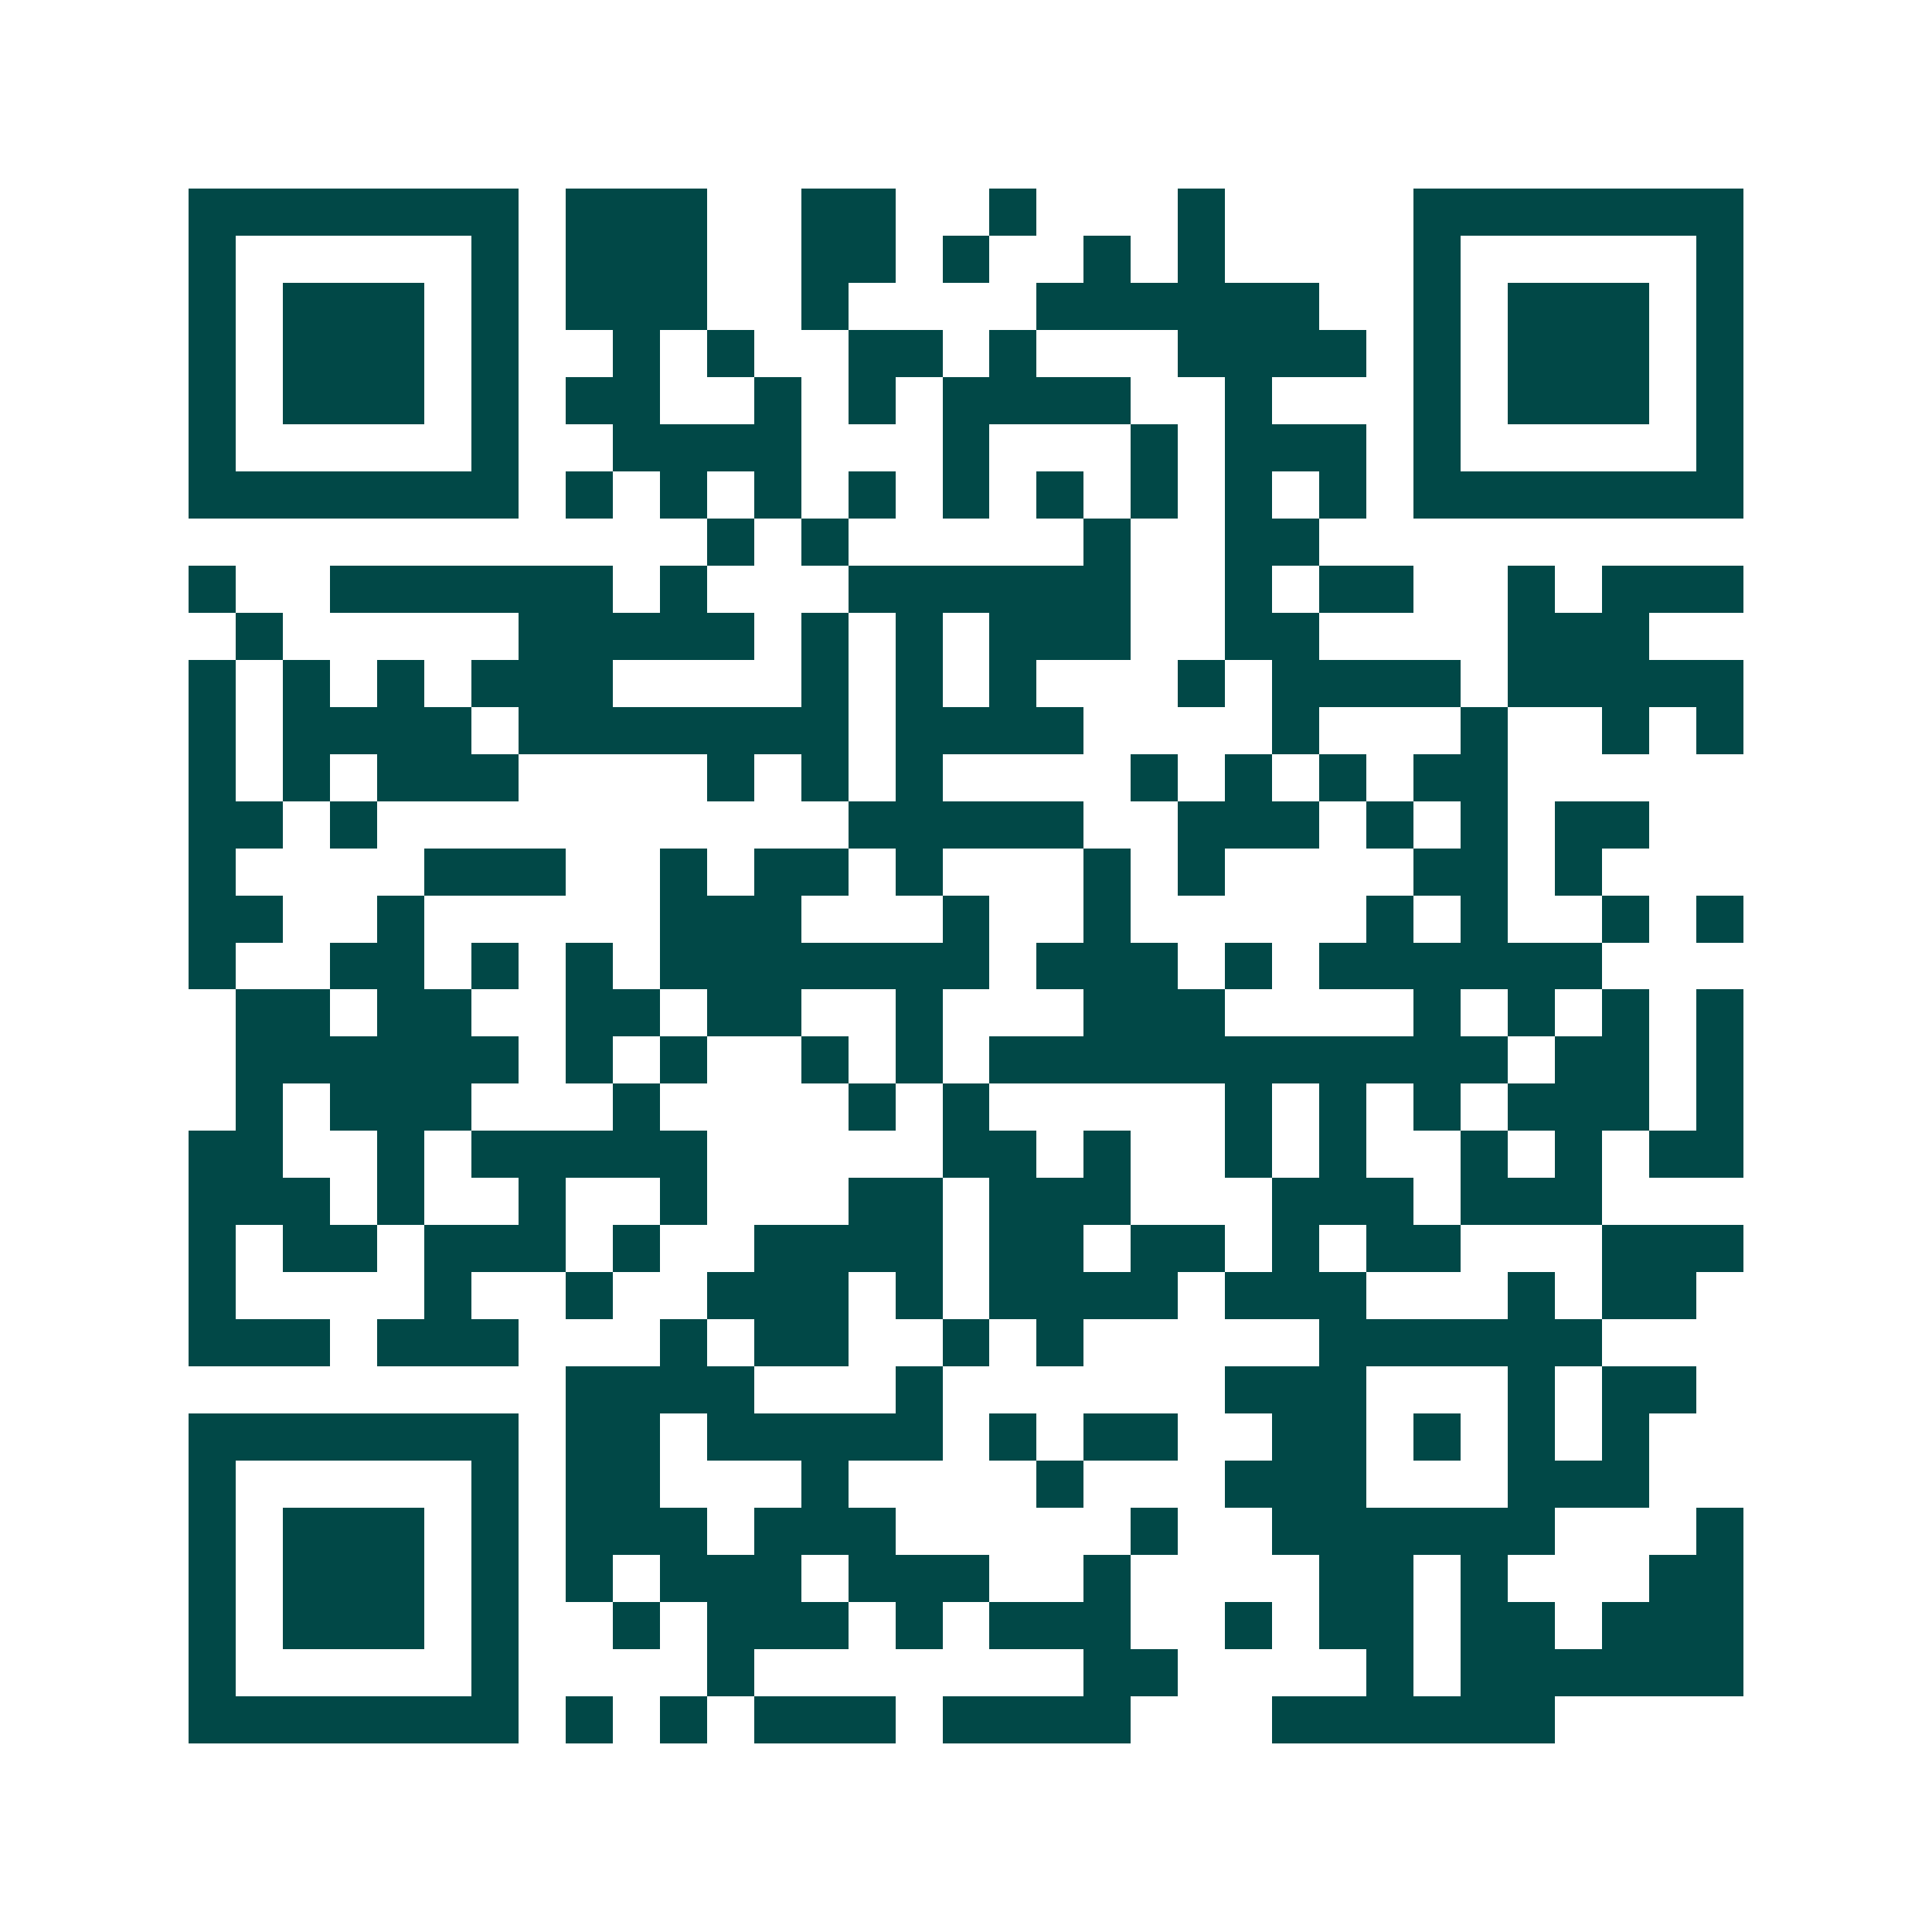 <svg xmlns="http://www.w3.org/2000/svg" width="200" height="200" viewBox="0 0 41 41" shape-rendering="crispEdges"><path fill="#ffffff" d="M0 0h41v41H0z"/><path stroke="#014847" d="M4 4.5h7m1 0h3m2 0h2m2 0h1m3 0h1m4 0h7M4 5.5h1m5 0h1m1 0h3m2 0h2m1 0h1m2 0h1m1 0h1m4 0h1m5 0h1M4 6.5h1m1 0h3m1 0h1m1 0h3m2 0h1m4 0h6m2 0h1m1 0h3m1 0h1M4 7.5h1m1 0h3m1 0h1m2 0h1m1 0h1m2 0h2m1 0h1m3 0h4m1 0h1m1 0h3m1 0h1M4 8.5h1m1 0h3m1 0h1m1 0h2m2 0h1m1 0h1m1 0h4m2 0h1m3 0h1m1 0h3m1 0h1M4 9.5h1m5 0h1m2 0h4m3 0h1m3 0h1m1 0h3m1 0h1m5 0h1M4 10.5h7m1 0h1m1 0h1m1 0h1m1 0h1m1 0h1m1 0h1m1 0h1m1 0h1m1 0h1m1 0h7M15 11.5h1m1 0h1m5 0h1m2 0h2M4 12.5h1m2 0h6m1 0h1m3 0h6m2 0h1m1 0h2m2 0h1m1 0h3M5 13.5h1m5 0h5m1 0h1m1 0h1m1 0h3m2 0h2m4 0h3M4 14.5h1m1 0h1m1 0h1m1 0h3m4 0h1m1 0h1m1 0h1m3 0h1m1 0h4m1 0h5M4 15.5h1m1 0h4m1 0h7m1 0h4m4 0h1m3 0h1m2 0h1m1 0h1M4 16.5h1m1 0h1m1 0h3m4 0h1m1 0h1m1 0h1m4 0h1m1 0h1m1 0h1m1 0h2M4 17.5h2m1 0h1m10 0h5m2 0h3m1 0h1m1 0h1m1 0h2M4 18.5h1m4 0h3m2 0h1m1 0h2m1 0h1m3 0h1m1 0h1m4 0h2m1 0h1M4 19.5h2m2 0h1m5 0h3m3 0h1m2 0h1m5 0h1m1 0h1m2 0h1m1 0h1M4 20.5h1m2 0h2m1 0h1m1 0h1m1 0h7m1 0h3m1 0h1m1 0h6M5 21.5h2m1 0h2m2 0h2m1 0h2m2 0h1m3 0h3m4 0h1m1 0h1m1 0h1m1 0h1M5 22.5h6m1 0h1m1 0h1m2 0h1m1 0h1m1 0h11m1 0h2m1 0h1M5 23.5h1m1 0h3m3 0h1m4 0h1m1 0h1m5 0h1m1 0h1m1 0h1m1 0h3m1 0h1M4 24.5h2m2 0h1m1 0h5m5 0h2m1 0h1m2 0h1m1 0h1m2 0h1m1 0h1m1 0h2M4 25.5h3m1 0h1m2 0h1m2 0h1m3 0h2m1 0h3m3 0h3m1 0h3M4 26.5h1m1 0h2m1 0h3m1 0h1m2 0h4m1 0h2m1 0h2m1 0h1m1 0h2m3 0h3M4 27.5h1m4 0h1m2 0h1m2 0h3m1 0h1m1 0h4m1 0h3m3 0h1m1 0h2M4 28.5h3m1 0h3m3 0h1m1 0h2m2 0h1m1 0h1m5 0h6M12 29.5h4m3 0h1m6 0h3m3 0h1m1 0h2M4 30.5h7m1 0h2m1 0h5m1 0h1m1 0h2m2 0h2m1 0h1m1 0h1m1 0h1M4 31.5h1m5 0h1m1 0h2m3 0h1m4 0h1m3 0h3m3 0h3M4 32.5h1m1 0h3m1 0h1m1 0h3m1 0h3m5 0h1m2 0h6m3 0h1M4 33.5h1m1 0h3m1 0h1m1 0h1m1 0h3m1 0h3m2 0h1m4 0h2m1 0h1m3 0h2M4 34.5h1m1 0h3m1 0h1m2 0h1m1 0h3m1 0h1m1 0h3m2 0h1m1 0h2m1 0h2m1 0h3M4 35.5h1m5 0h1m4 0h1m7 0h2m4 0h1m1 0h6M4 36.5h7m1 0h1m1 0h1m1 0h3m1 0h4m3 0h6"/></svg>
